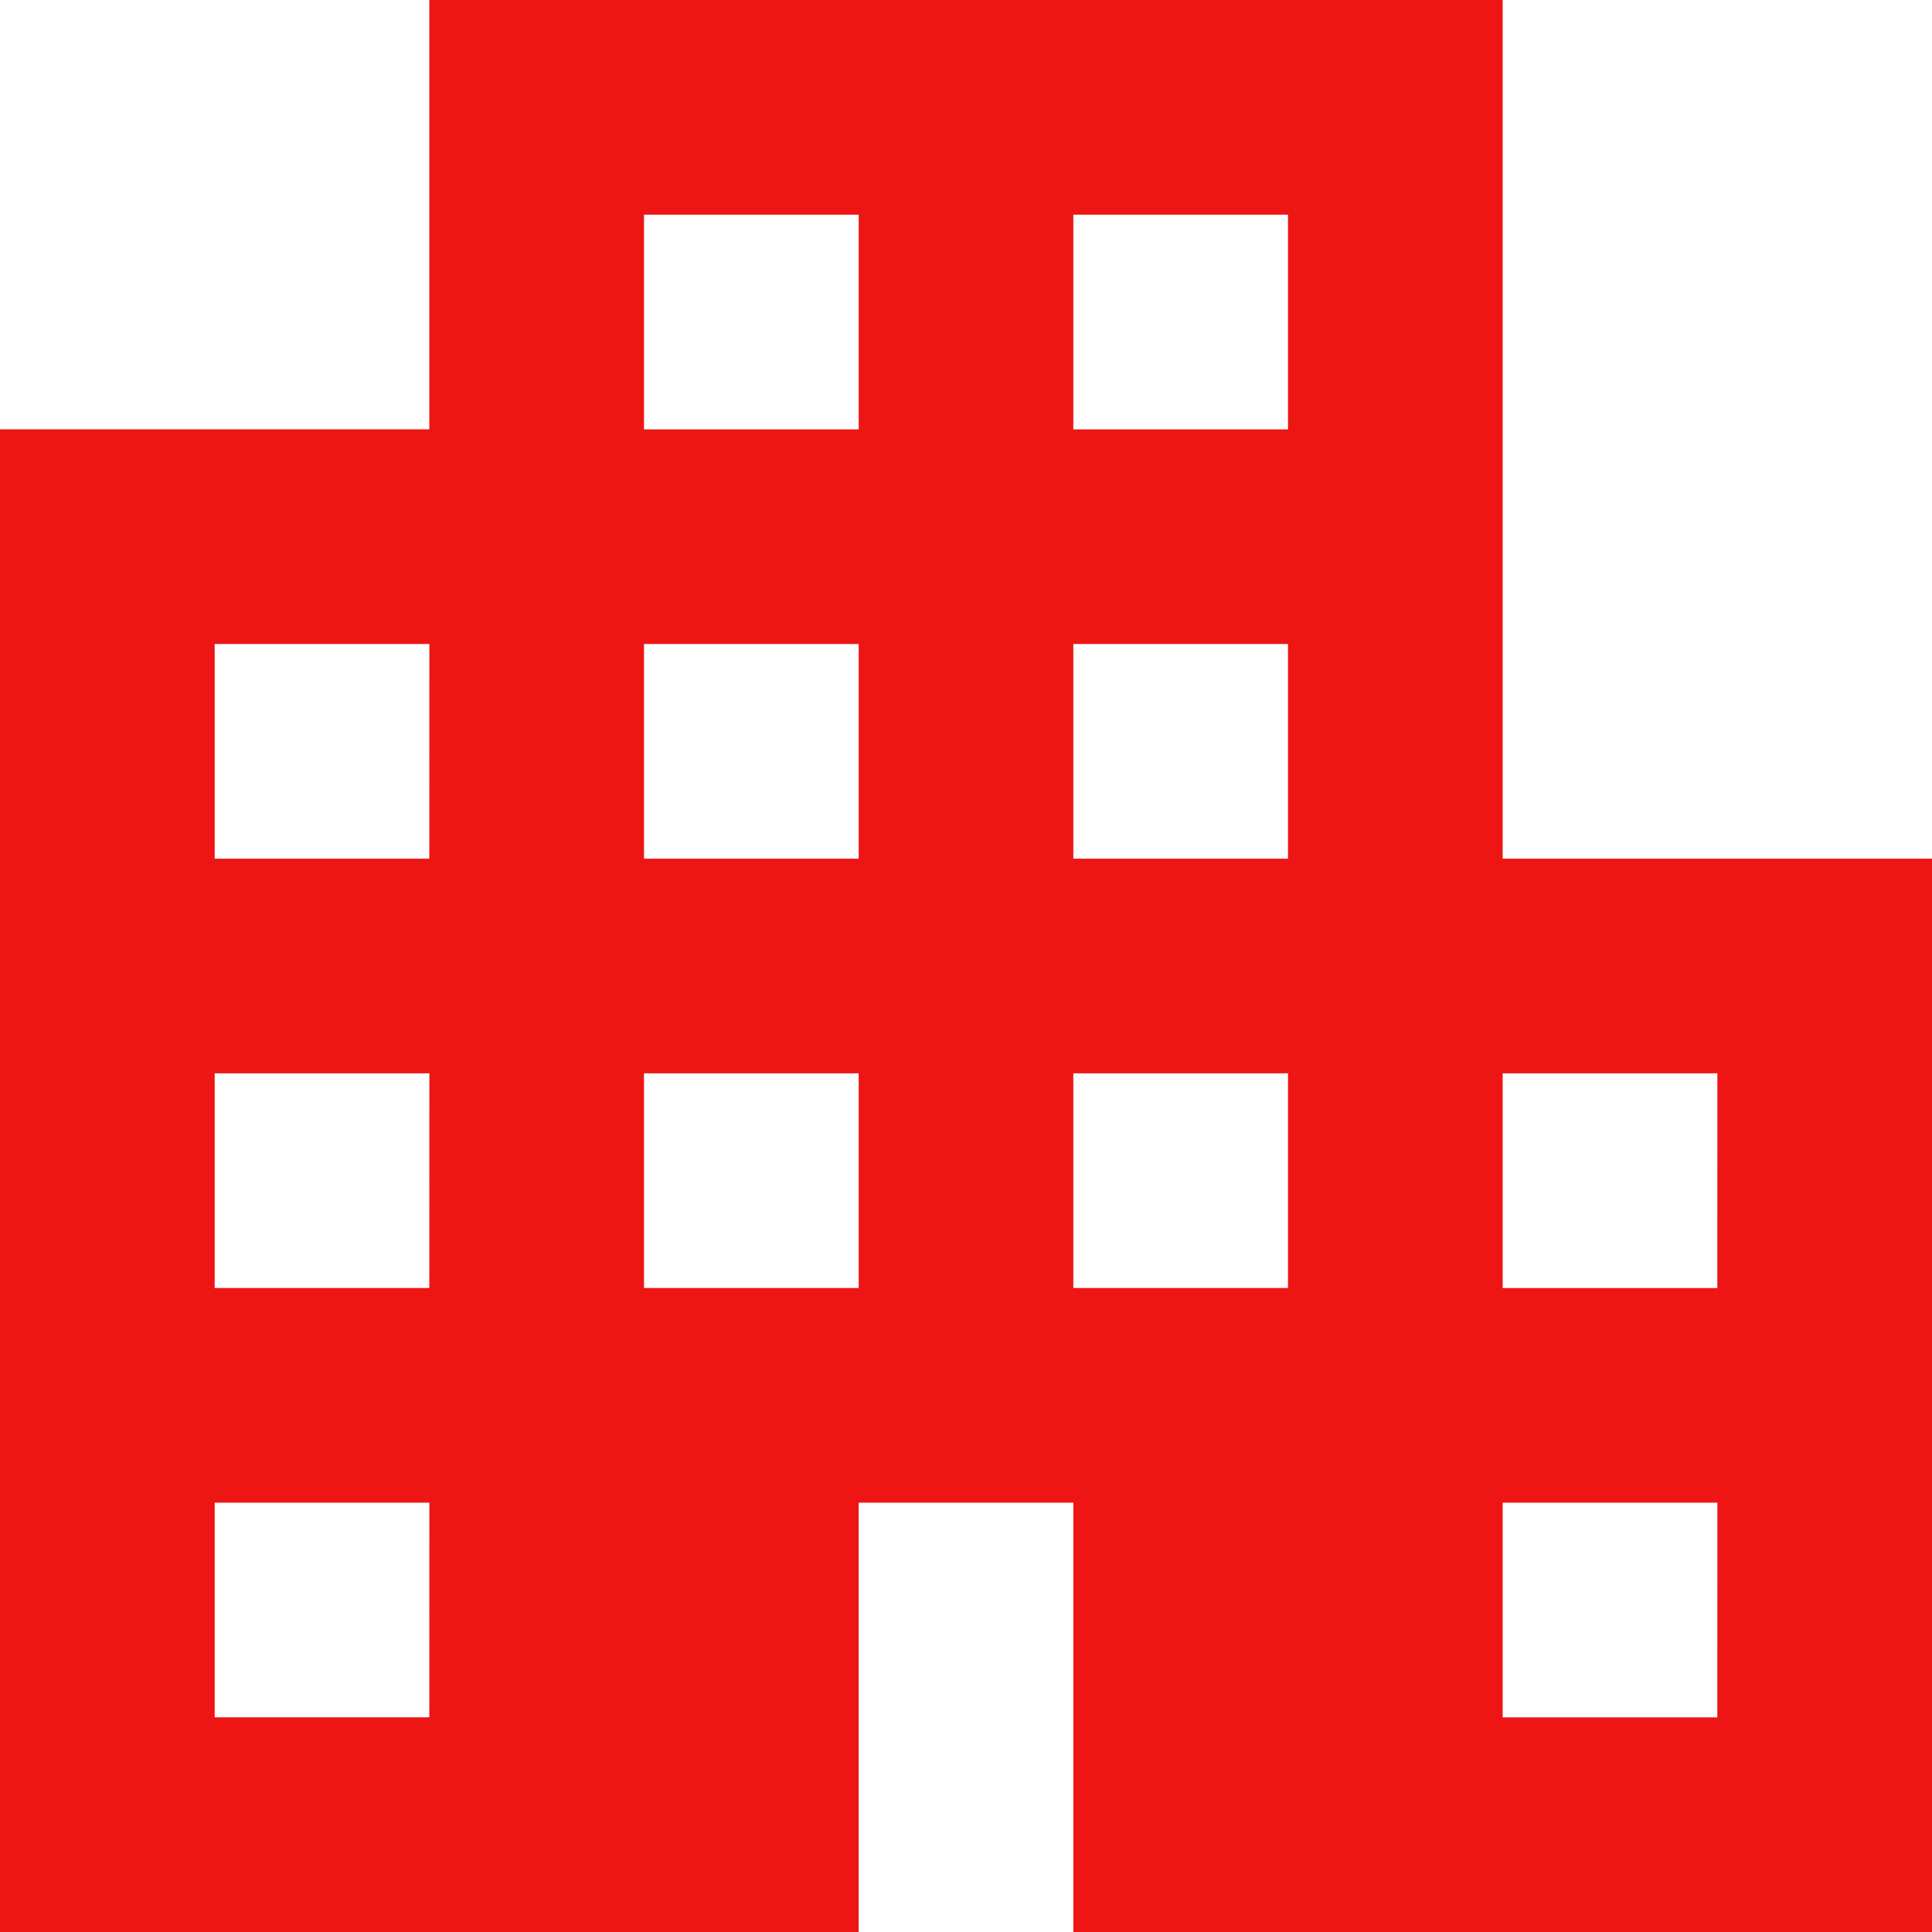 <svg id="Grupo_35" data-name="Grupo 35" xmlns="http://www.w3.org/2000/svg" width="37.5" height="37.5" viewBox="0 0 37.5 37.5">
  <defs>
    <style>
      .cls-1 {
        fill: #ee1515;
      }
    </style>
  </defs>
  <path id="Caminho_92" data-name="Caminho 92" class="cls-1" d="M32.167,19.667V3H11.333v8.333H3V40.5H19.667V32.167h4.167V40.5H40.5V19.667ZM11.333,36.333H7.167V32.167h4.167Zm0-8.333H7.167V23.833h4.167Zm0-8.333H7.167V15.5h4.167ZM19.667,28H15.5V23.833h4.167Zm0-8.333H15.5V15.5h4.167Zm0-8.333H15.5V7.167h4.167ZM28,28H23.833V23.833H28Zm0-8.333H23.833V15.5H28Zm0-8.333H23.833V7.167H28Zm8.333,25H32.167V32.167h4.167Zm0-8.333H32.167V23.833h4.167Z" transform="translate(-3 -3)"/>
</svg>
